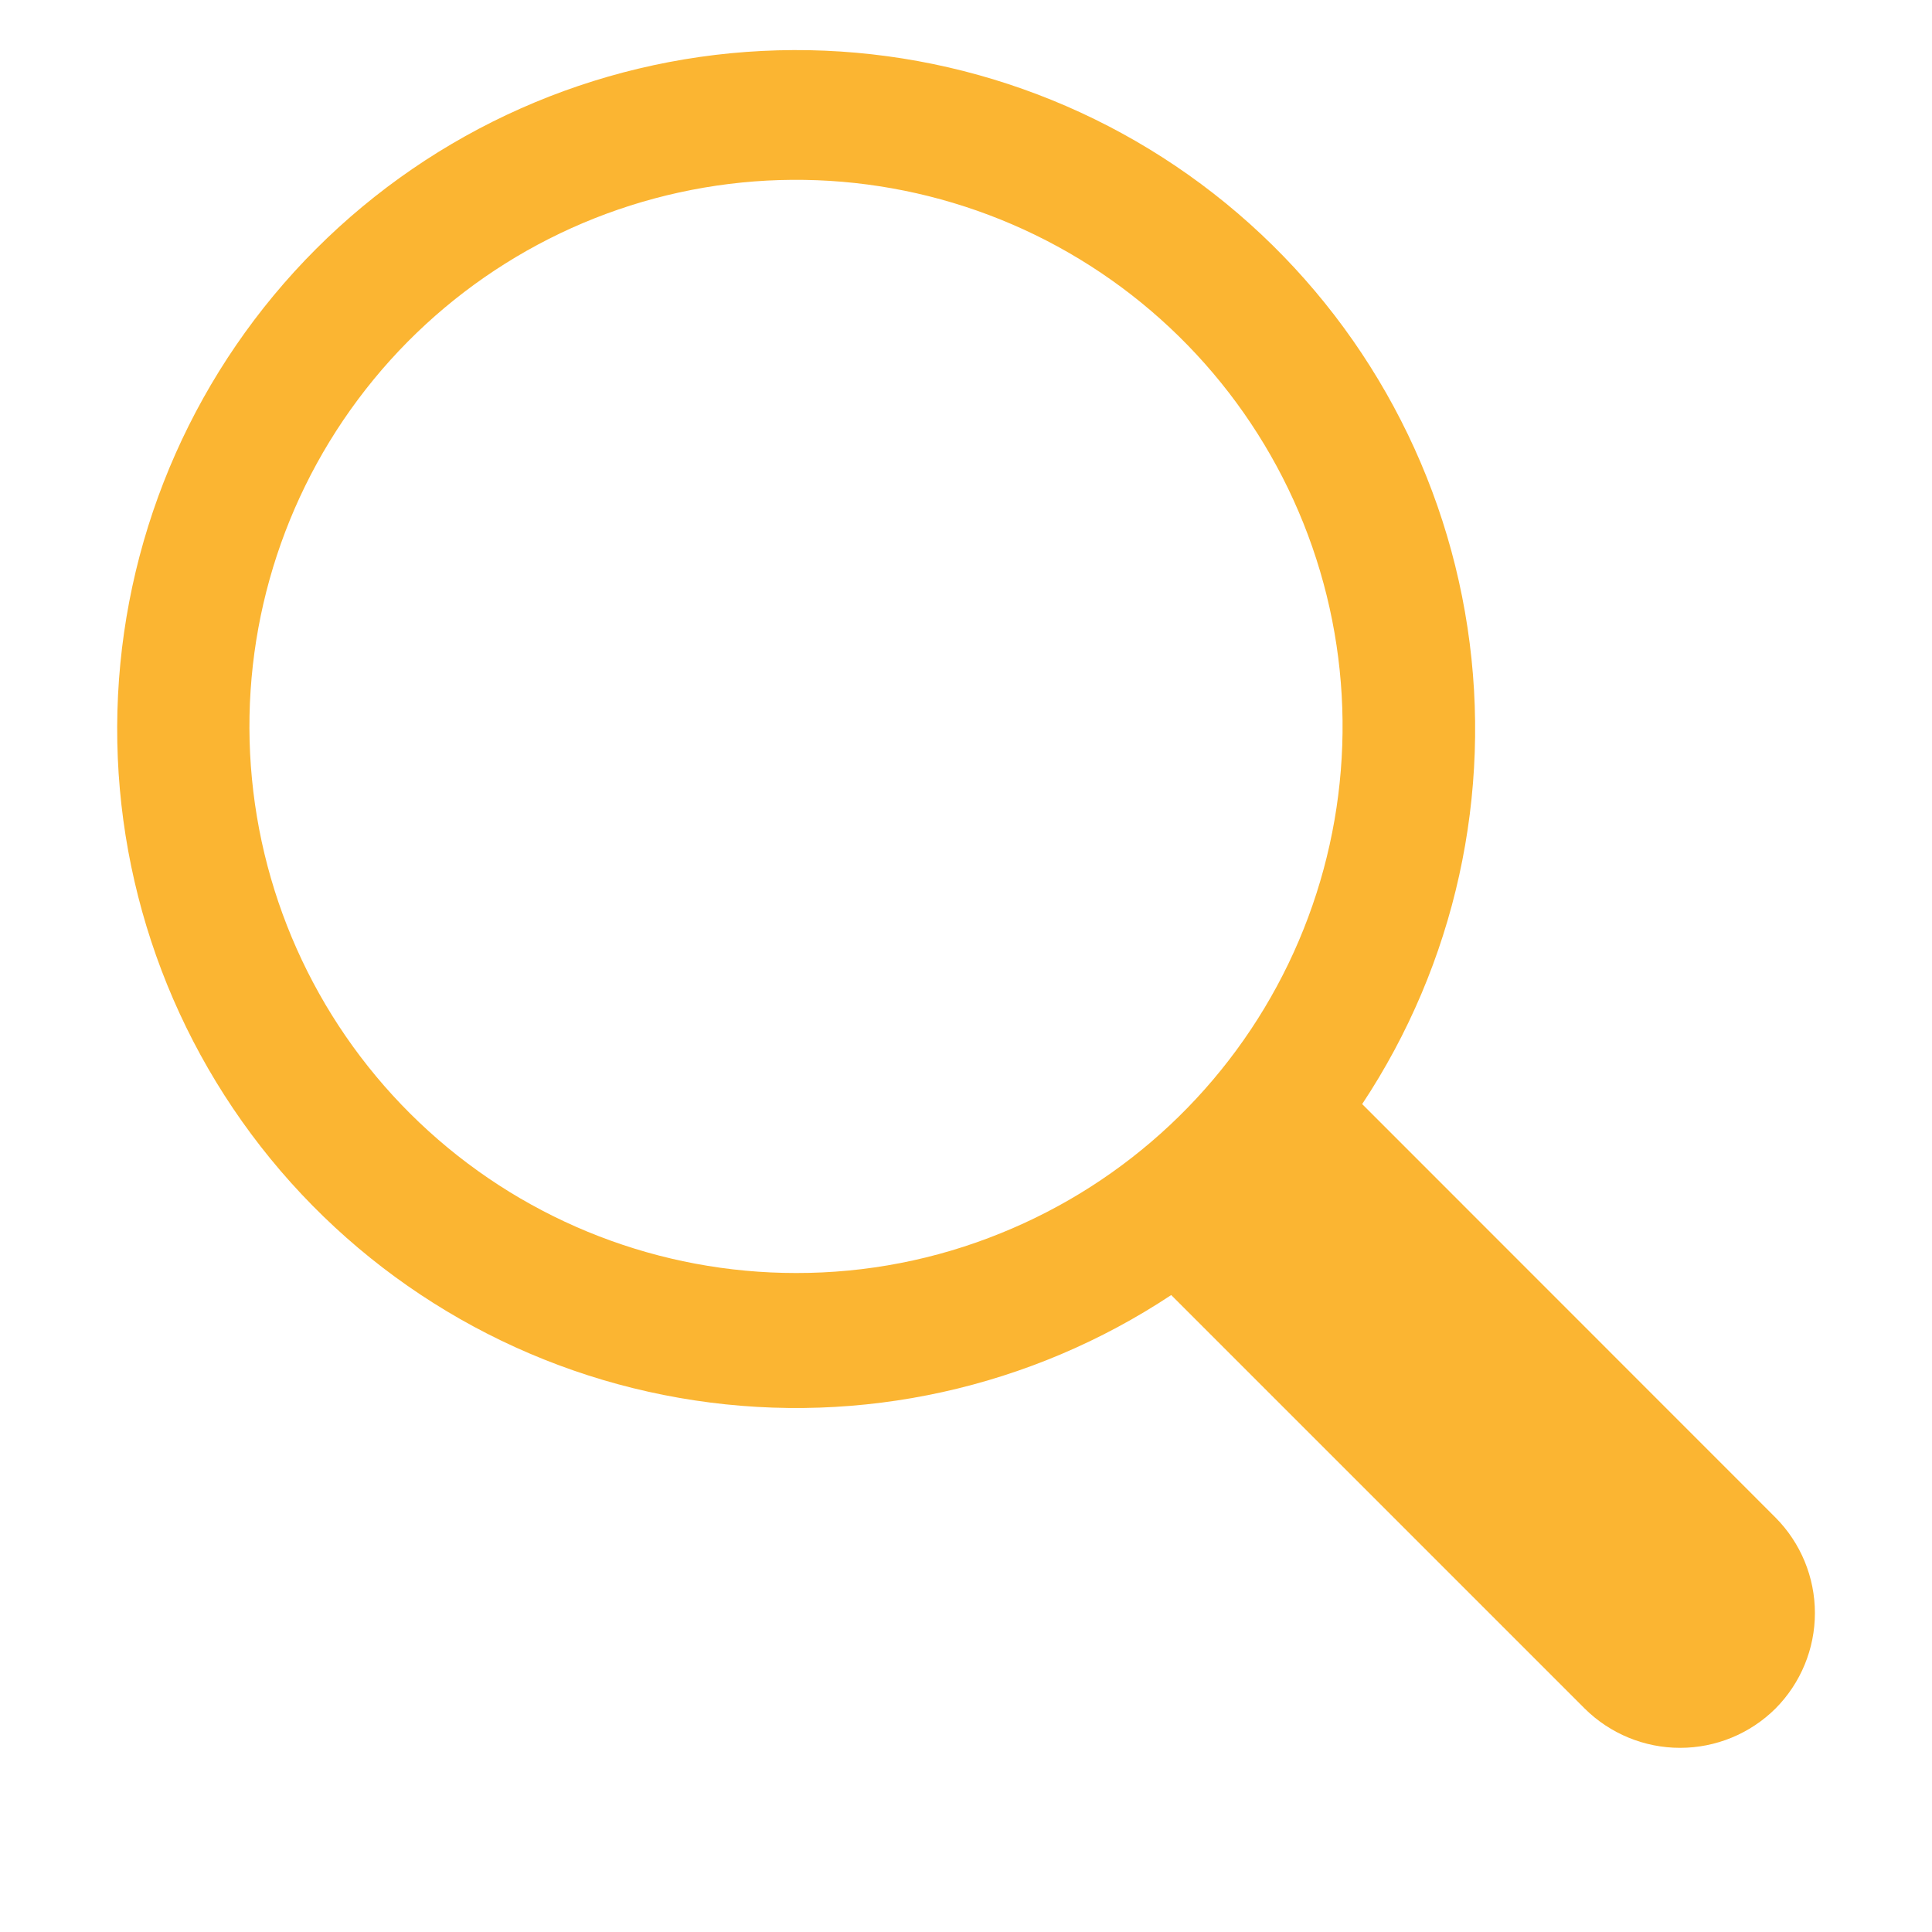 <svg width="66" height="66" viewBox="0 0 66 66" fill="none" xmlns="http://www.w3.org/2000/svg">
<path d="M60.654 58.366C59.788 59.226 58.616 59.709 57.395 59.709C56.173 59.709 55.002 59.226 54.135 58.366L40.01 44.241C35.217 47.417 29.414 48.7 23.728 47.839C18.043 46.979 12.879 44.038 9.24 39.586C5.601 35.133 3.745 29.488 4.032 23.745C4.32 18.002 6.731 12.57 10.797 8.504C14.863 4.438 20.295 2.027 26.038 1.74C31.781 1.452 37.426 3.308 41.878 6.947C46.33 10.587 49.272 15.75 50.132 21.436C50.992 27.121 49.71 32.924 46.534 37.717L60.654 51.842C61.516 52.709 62 53.882 62 55.104C62 56.326 61.516 57.499 60.654 58.366ZM34.19 42.127C38.494 40.388 41.995 37.107 44.012 32.926C46.028 28.744 46.414 23.961 45.095 19.51C43.776 15.059 40.846 11.259 36.877 8.851C32.908 6.443 28.184 5.6 23.627 6.487C19.07 7.373 15.007 9.925 12.23 13.646C9.453 17.366 8.161 21.987 8.607 26.608C9.052 31.229 11.203 35.518 14.64 38.639C18.077 41.76 22.553 43.489 27.196 43.488C29.592 43.492 31.97 43.03 34.19 42.127Z" fill="#FBB532"/>
</svg>
